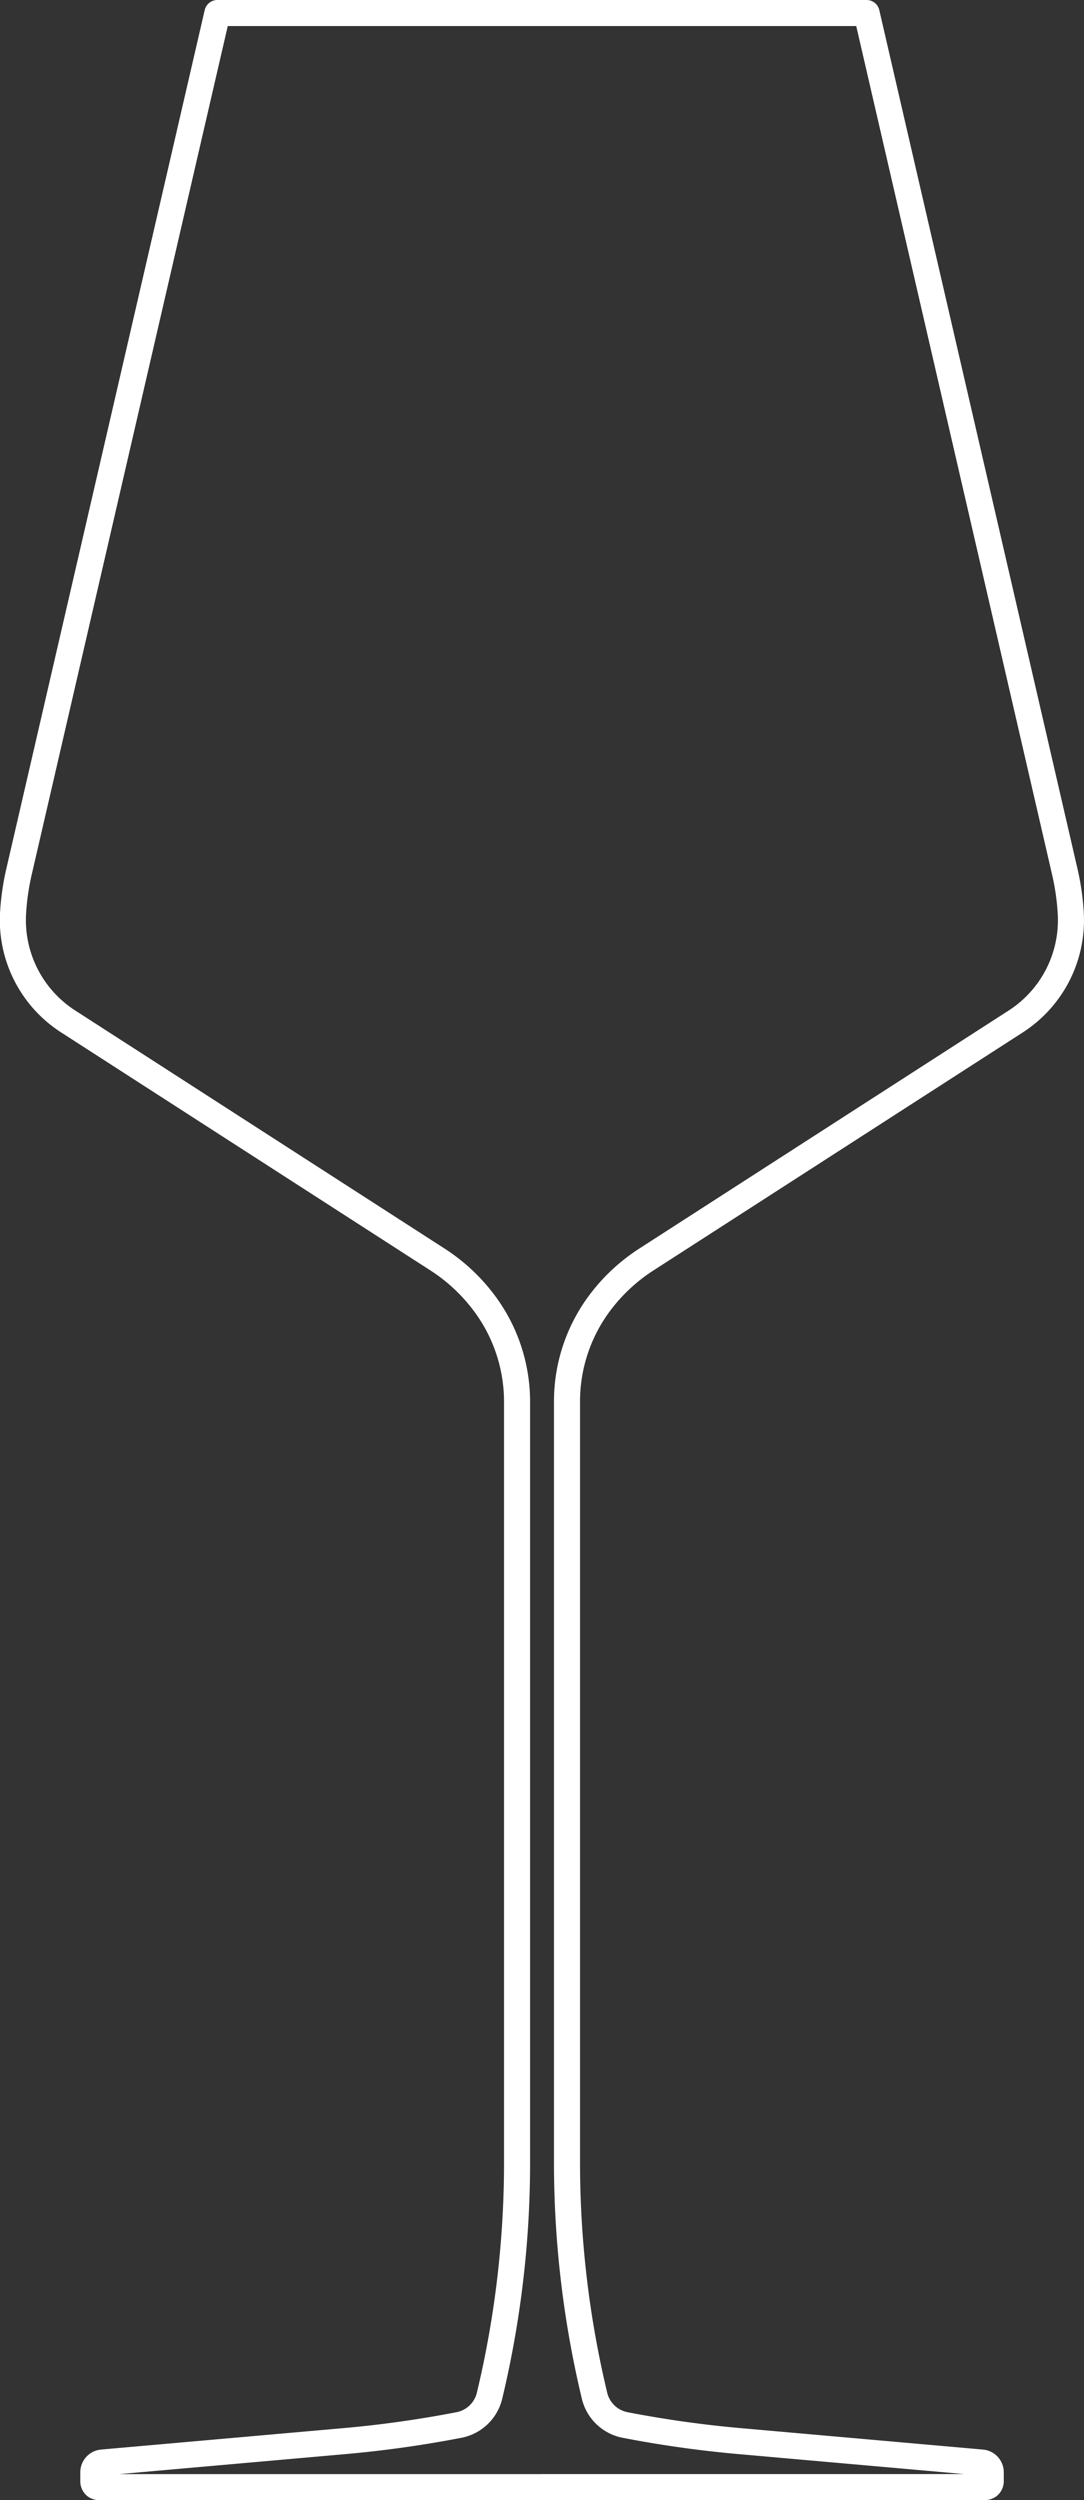 <?xml version="1.0" encoding="UTF-8"?> <svg xmlns="http://www.w3.org/2000/svg" width="166.44" height="383.84" viewBox="0 0 166.44 383.84"><rect x="0" y="0" width="166.44" height="383.84" fill="#333333" stroke="none"/><g id="Layer_2" data-name="Layer 2"><g id="PICTOS_BLANC" data-name="PICTOS BLANC"><path d="M83.17,381.84H15.41a1.19,1.19,0,0,1-.73-.17.94.94,0,0,1-.35-.66V379.5a1.5,1.5,0,0,1,1.37-1.44l37.53-3.32a172.73,172.73,0,0,0,17.22-2.44,6,6,0,0,0,4.73-4.56,153.78,153.78,0,0,0,4.21-35.3V215.16A25.28,25.28,0,0,0,74,199.6a27.58,27.58,0,0,0-6.8-6.22L10.47,156.82A18.49,18.49,0,0,1,2,140.32a37.67,37.67,0,0,1,.91-6.45L33.38,2h99.68L163.5,133.87a37.67,37.67,0,0,1,.91,6.45,18.49,18.49,0,0,1-8.45,16.5L99.22,193.38a27.58,27.58,0,0,0-6.8,6.22,25.22,25.22,0,0,0-5.36,15.56V332.44a153.78,153.78,0,0,0,4.21,35.3A6,6,0,0,0,96,372.3a172.32,172.32,0,0,0,17.22,2.44l37.52,3.32a1.5,1.5,0,0,1,1.38,1.44V381a.92.92,0,0,1-.36.66,1.14,1.14,0,0,1-.72.17H83.27" style="fill:none;stroke:#fff;stroke-linecap:round;stroke-linejoin:round;stroke-width:4px"></path></g></g></svg> 